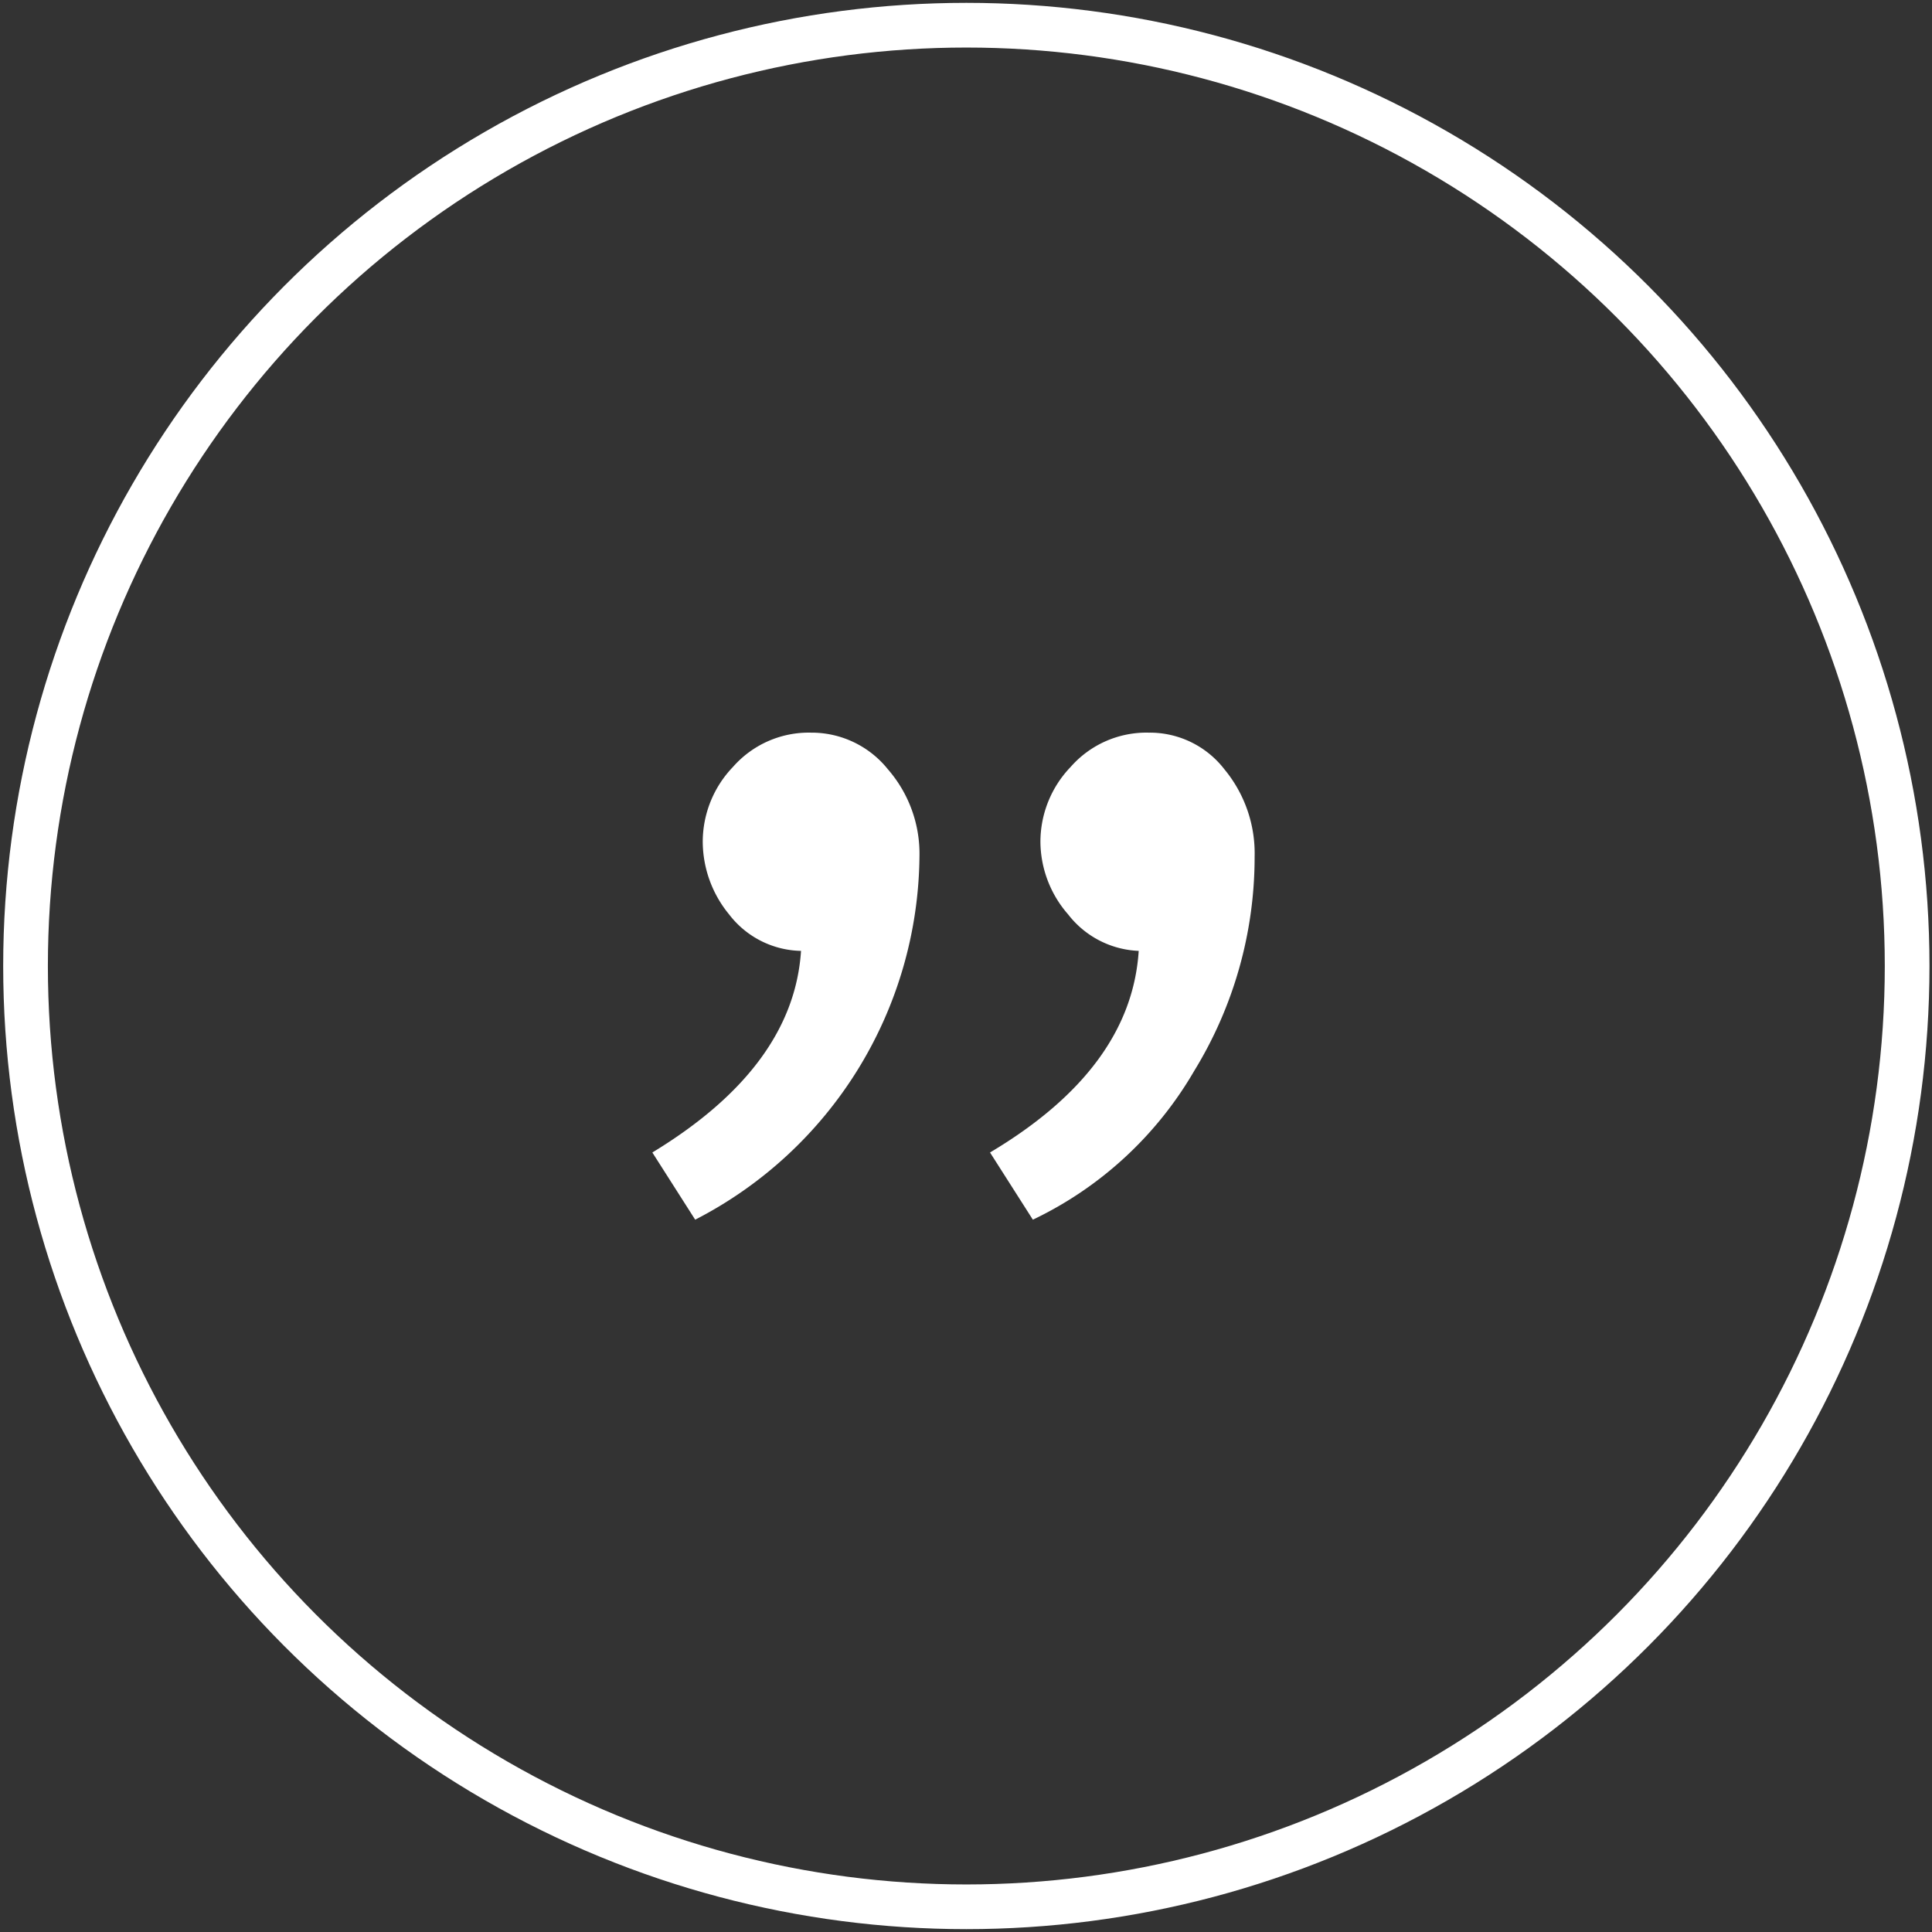 <svg xmlns="http://www.w3.org/2000/svg" width="115" height="115" viewBox="0 0 115 115"><rect x="0" y="0" width="115" height="115" fill="#333333" stroke="none"/><defs><style>.cls-1{fill:#fff;}.cls-2{fill:none;stroke:#fff;stroke-miterlimit:10;stroke-width:2.66px;}</style></defs><title>icon_quote</title><g id="interface"><path class="cls-1" d="M48.28,43.61a5.82,5.82,0,0,1,4.57,2.18A7.66,7.66,0,0,1,54.73,51a24.56,24.56,0,0,1-13.35,21.6l-2.55-4q8.4-5.1,8.85-12a5.52,5.52,0,0,1-4.28-2.17,6.86,6.86,0,0,1-1.57-4.28,6.44,6.44,0,0,1,1.8-4.5A6,6,0,0,1,48.28,43.61Zm20.1,0a5.61,5.61,0,0,1,4.5,2.18A7.85,7.85,0,0,1,74.68,51a24.35,24.35,0,0,1-3.6,12.75,22.1,22.1,0,0,1-9.6,8.85l-2.55-4q8.4-5,8.85-12a5.59,5.59,0,0,1-4.2-2.17,6.63,6.63,0,0,1-1.65-4.28,6.44,6.44,0,0,1,1.8-4.5A6,6,0,0,1,68.38,43.61Z"/><circle class="cls-2" cx="57.52" cy="57.5" r="56"/></g></svg>